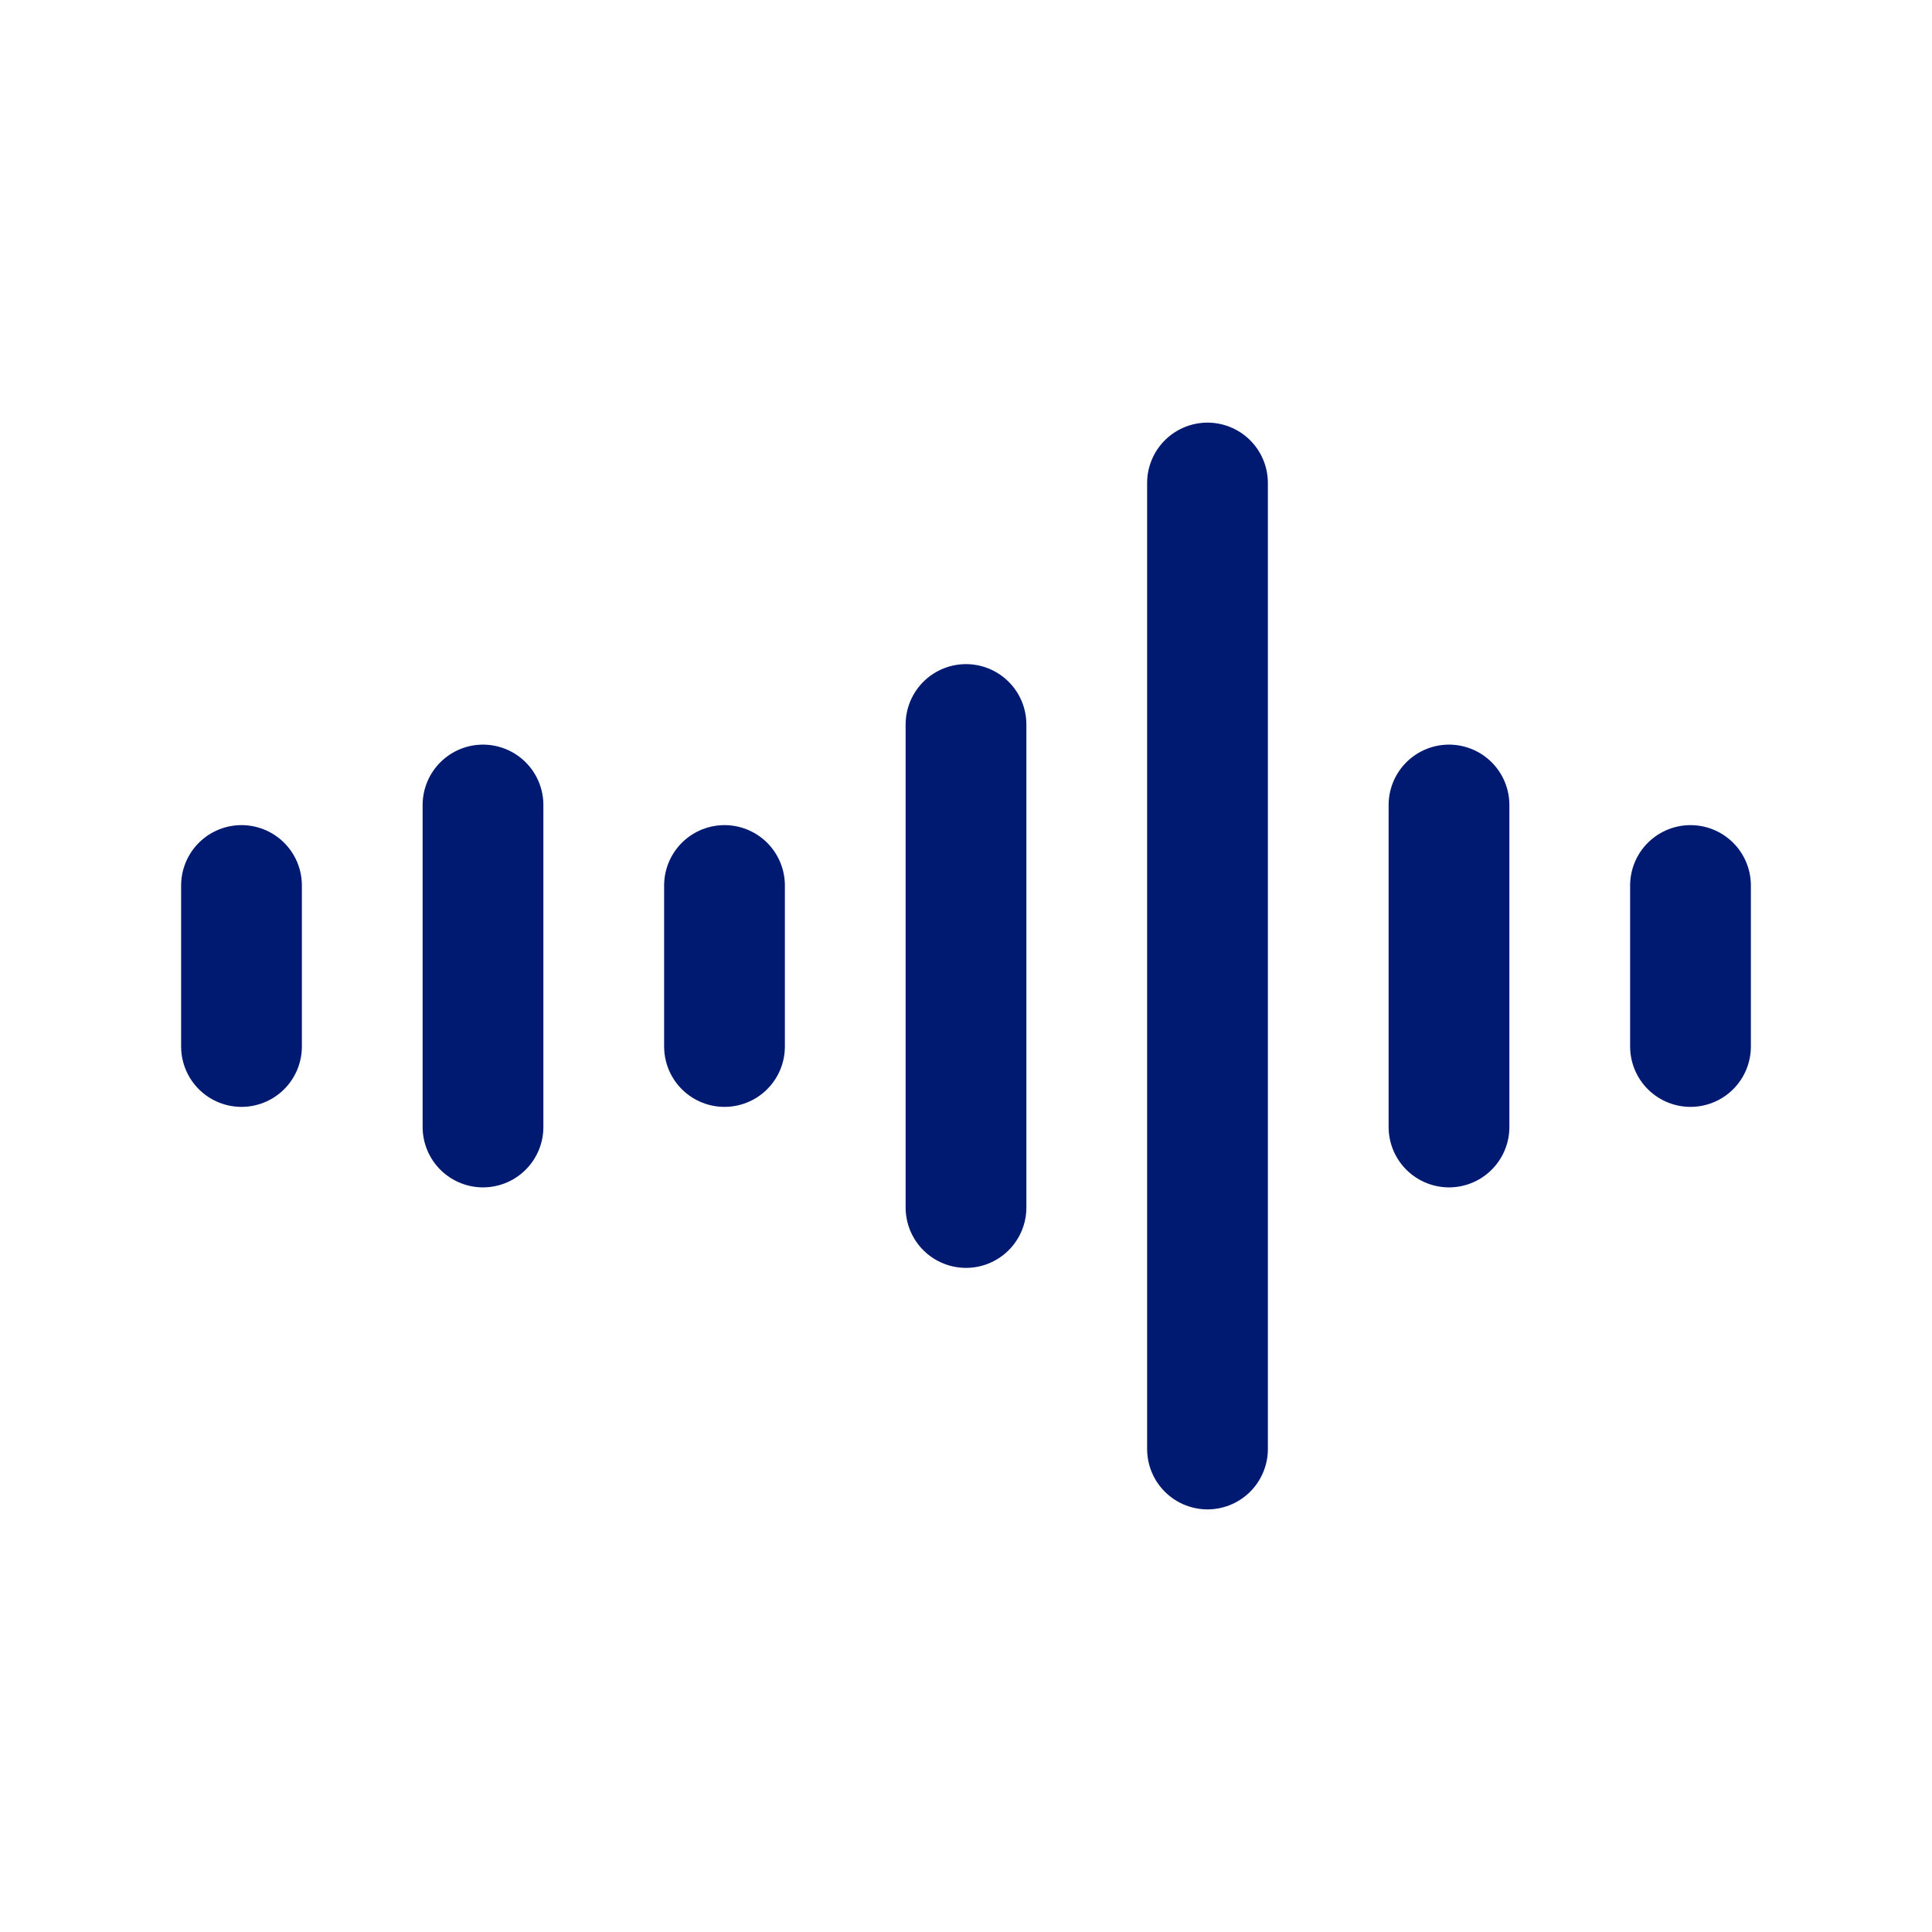 <?xml version="1.0" encoding="utf-8"?><!-- Uploaded to: SVG Repo, www.svgrepo.com, Generator: SVG Repo Mixer Tools -->
<svg width="800px" height="800px" viewBox="0 0 24 24" fill="none" xmlns="http://www.w3.org/2000/svg">
<path d="M12 9V15M9 11V13M6 10V14M3 11V13M15 6V18M18 10V14M21 11V13" stroke="#001A72" stroke-width="1.5" stroke-linecap="round" stroke-linejoin="round"/>
</svg>